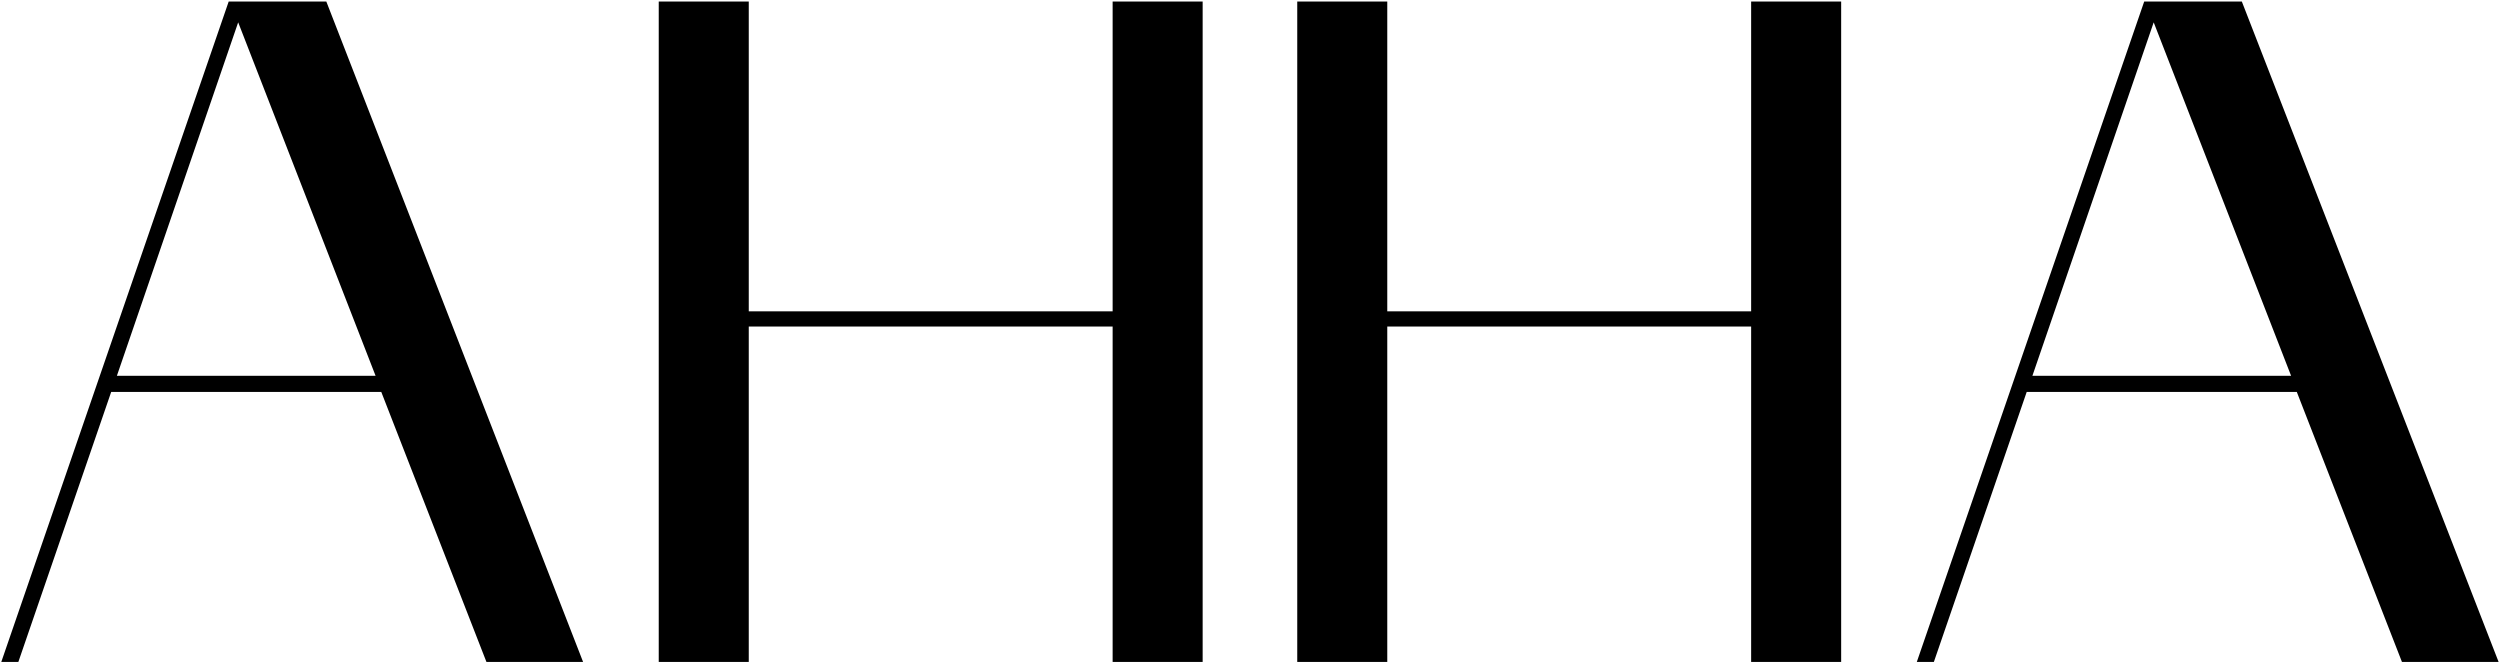 <?xml version="1.0" encoding="UTF-8"?> <svg xmlns="http://www.w3.org/2000/svg" width="744" height="197" viewBox="0 0 744 197" fill="none"><path d="M0.382 197L68.062 0.446H97.108L173.53 197H144.766L113.464 116.63H33.094L5.458 197H0.382ZM70.882 6.65L34.786 111.836H111.772L70.882 6.65ZM196.041 0.446H222.831V92.66H331.119V0.446H357.909V197H331.119V97.172H222.831V197H196.041V0.446ZM386.061 0.446H412.851V92.66H521.139V0.446H547.929V197H521.139V97.172H412.851V197H386.061V0.446ZM570.44 197L638.12 0.446H667.166L743.588 197H714.824L683.522 116.63H603.152L575.516 197H570.44ZM640.94 6.65L604.844 111.836H681.83L640.94 6.65Z" fill="black"></path></svg> 